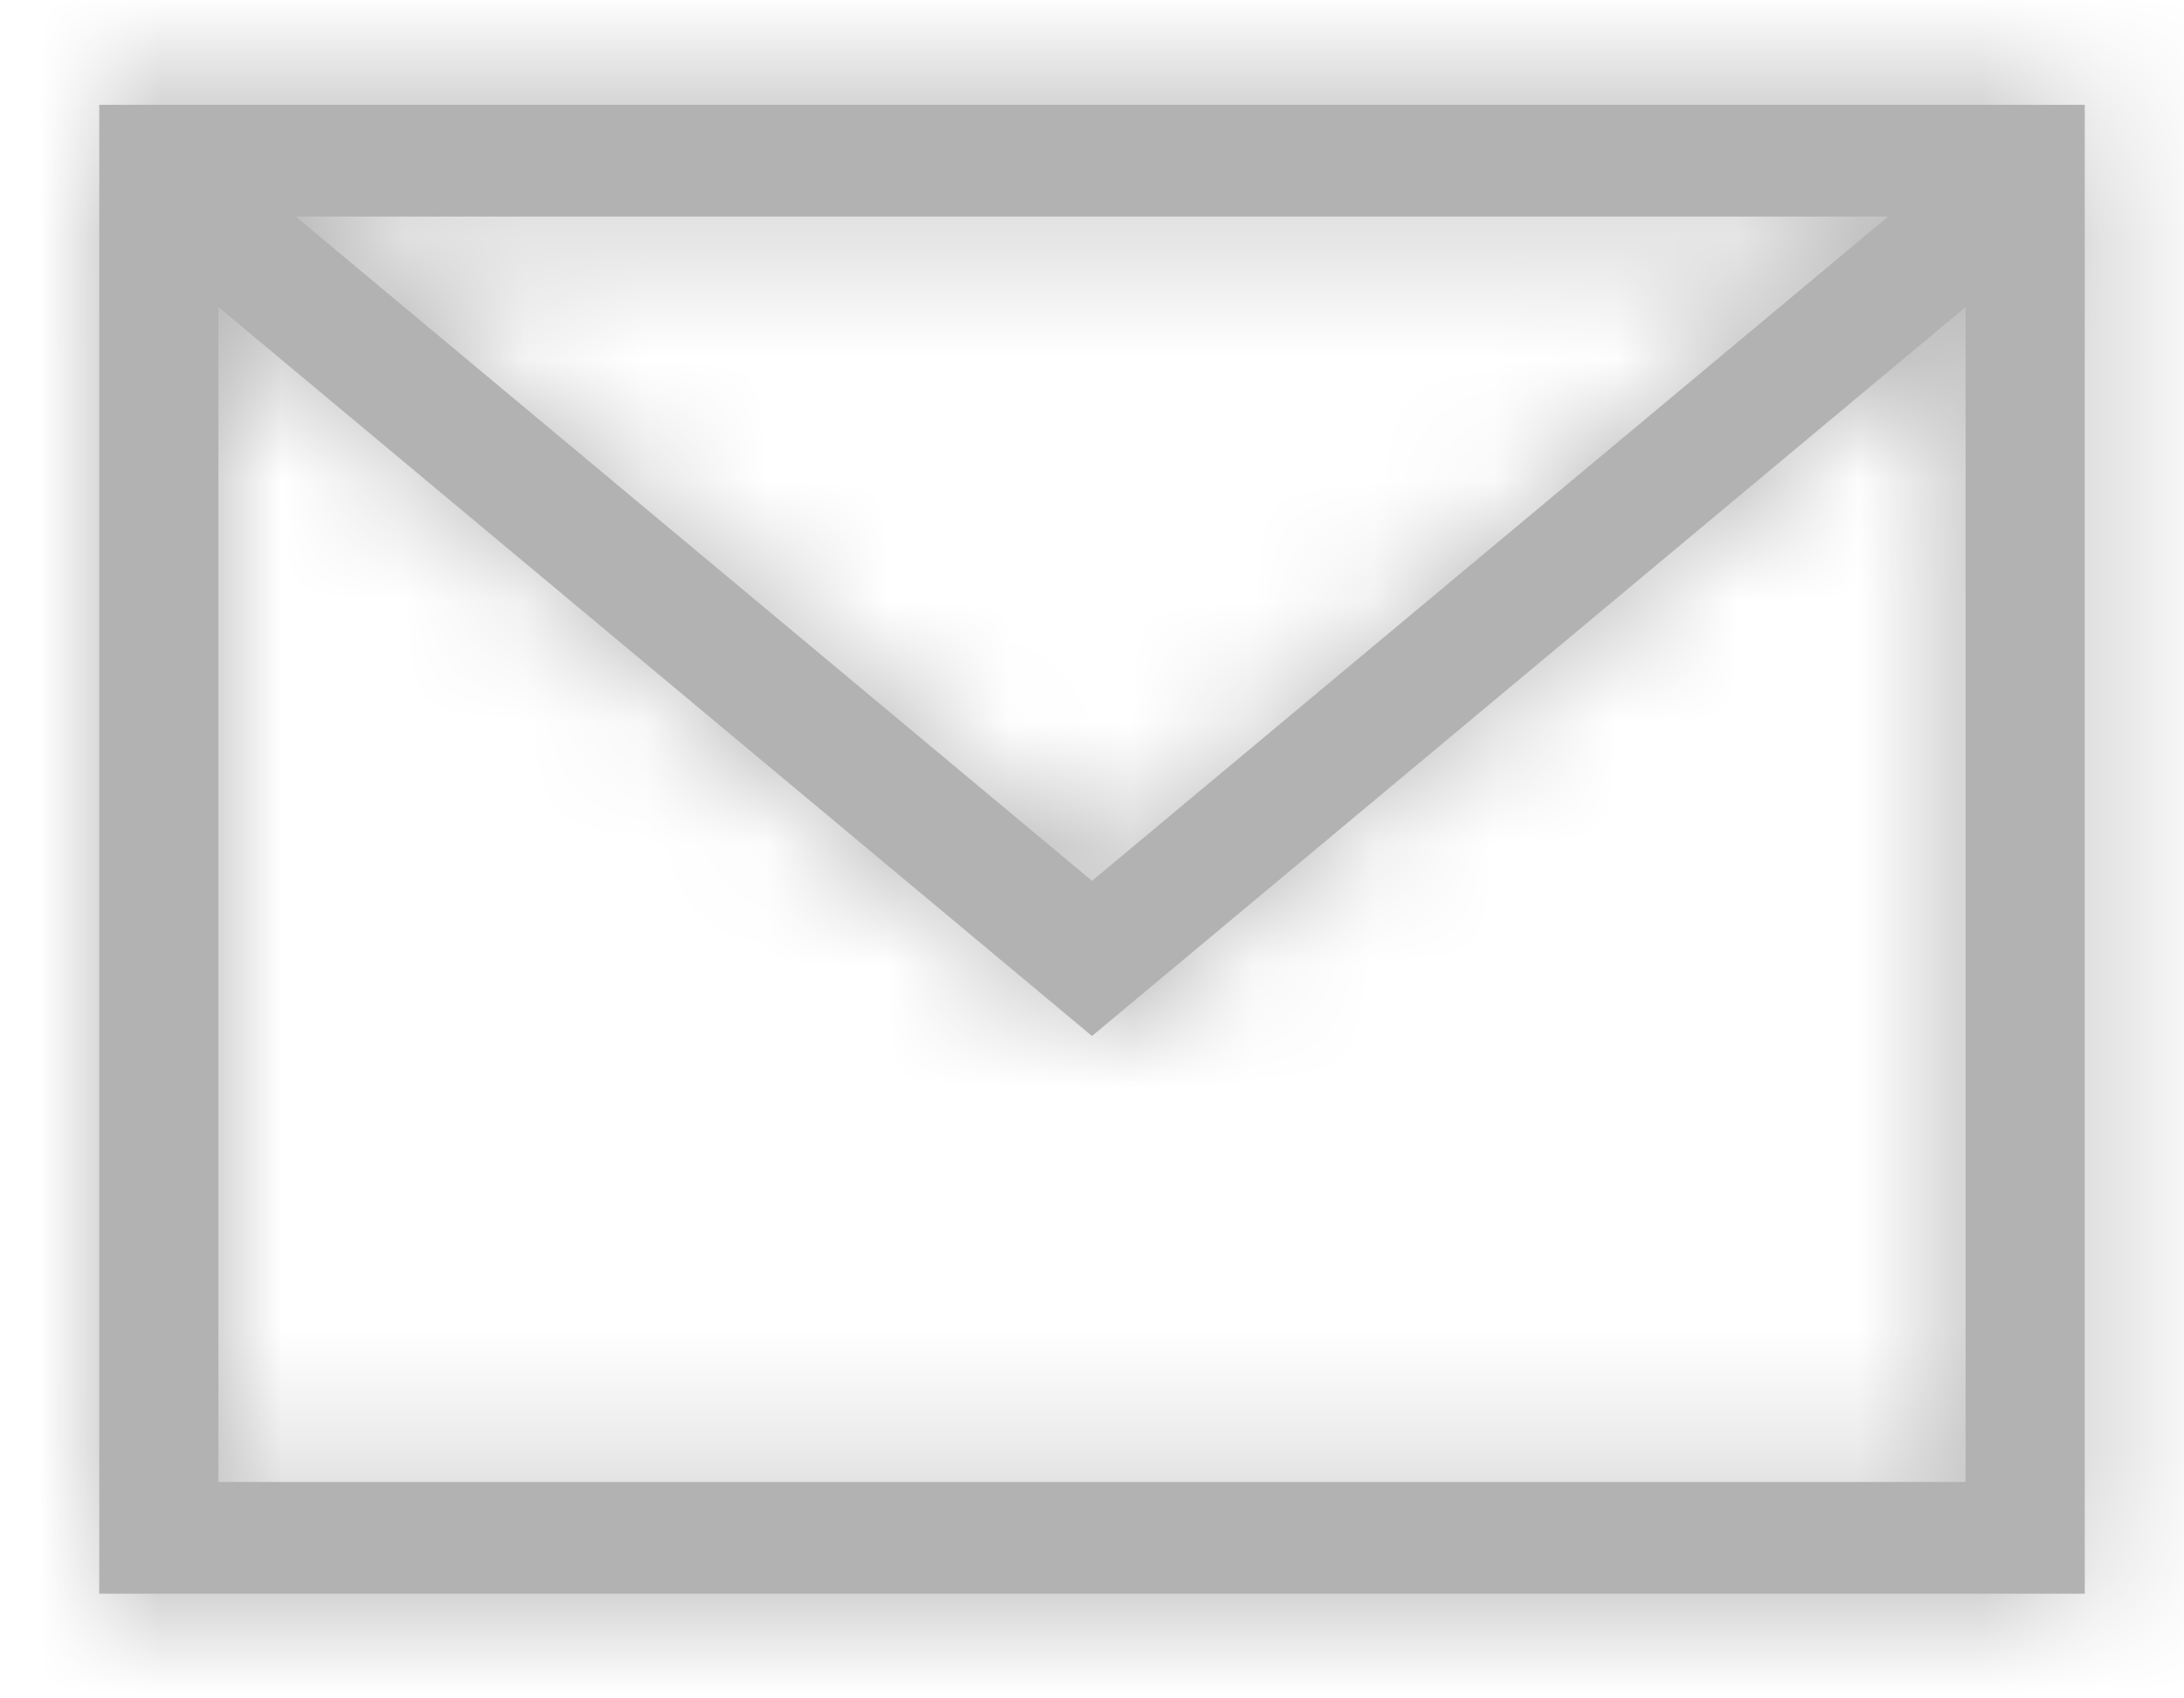<?xml version="1.0" encoding="UTF-8"?>
<svg width="18px" height="14px" viewBox="0 0 18 14" version="1.1" xmlns="http://www.w3.org/2000/svg" xmlns:xlink="http://www.w3.org/1999/xlink">
    <!-- Generator: Sketch 52.6 (67491) - http://www.bohemiancoding.com/sketch -->
    <title>icon/mail</title>
    <desc>Created with Sketch.</desc>
    <defs>
        <path d="M0.982,2.076 L0.982,11.761 L15.382,11.761 L15.382,2.076 L8.182,8.085 L0.982,2.076 Z M14.744,1.33 L1.619,1.33 L8.182,6.806 L14.744,1.33 Z M0,0.409 L16.364,0.409 L16.364,12.682 L0,12.682 L0,0.409 Z" id="path-1"></path>
    </defs>
    <g id="Symbols" stroke="none" stroke-width="1" fill="none" fill-rule="evenodd">
        <g id="D___FOOTER" transform="translate(-168, -267)">
            <g id="___FOOTER">
                <g id="email" transform="translate(149, 254)">
                    <g id="icon/mail" transform="translate(19, 11)">
                        <g id="🎨-Color" transform="translate(0.818, 2.455)">
                            <mask id="mask-2" fill="white">
                                <use xlink:href="#path-1"></use>
                            </mask>
                            <use id="Mask" fill="#b2b2b2" fill-rule="nonzero" xlink:href="#path-1"></use>
                            <g id="colors/light_grey" mask="url(#mask-2)" fill="#b2b2b2">
                                <g transform="translate(-0.818, -2.455)" id="Rectangle">
                                    <rect x="0" y="0" width="18" height="18"></rect>
                                </g>
                            </g>
                        </g>
                    </g>
                </g>
            </g>
        </g>
    </g>
</svg>